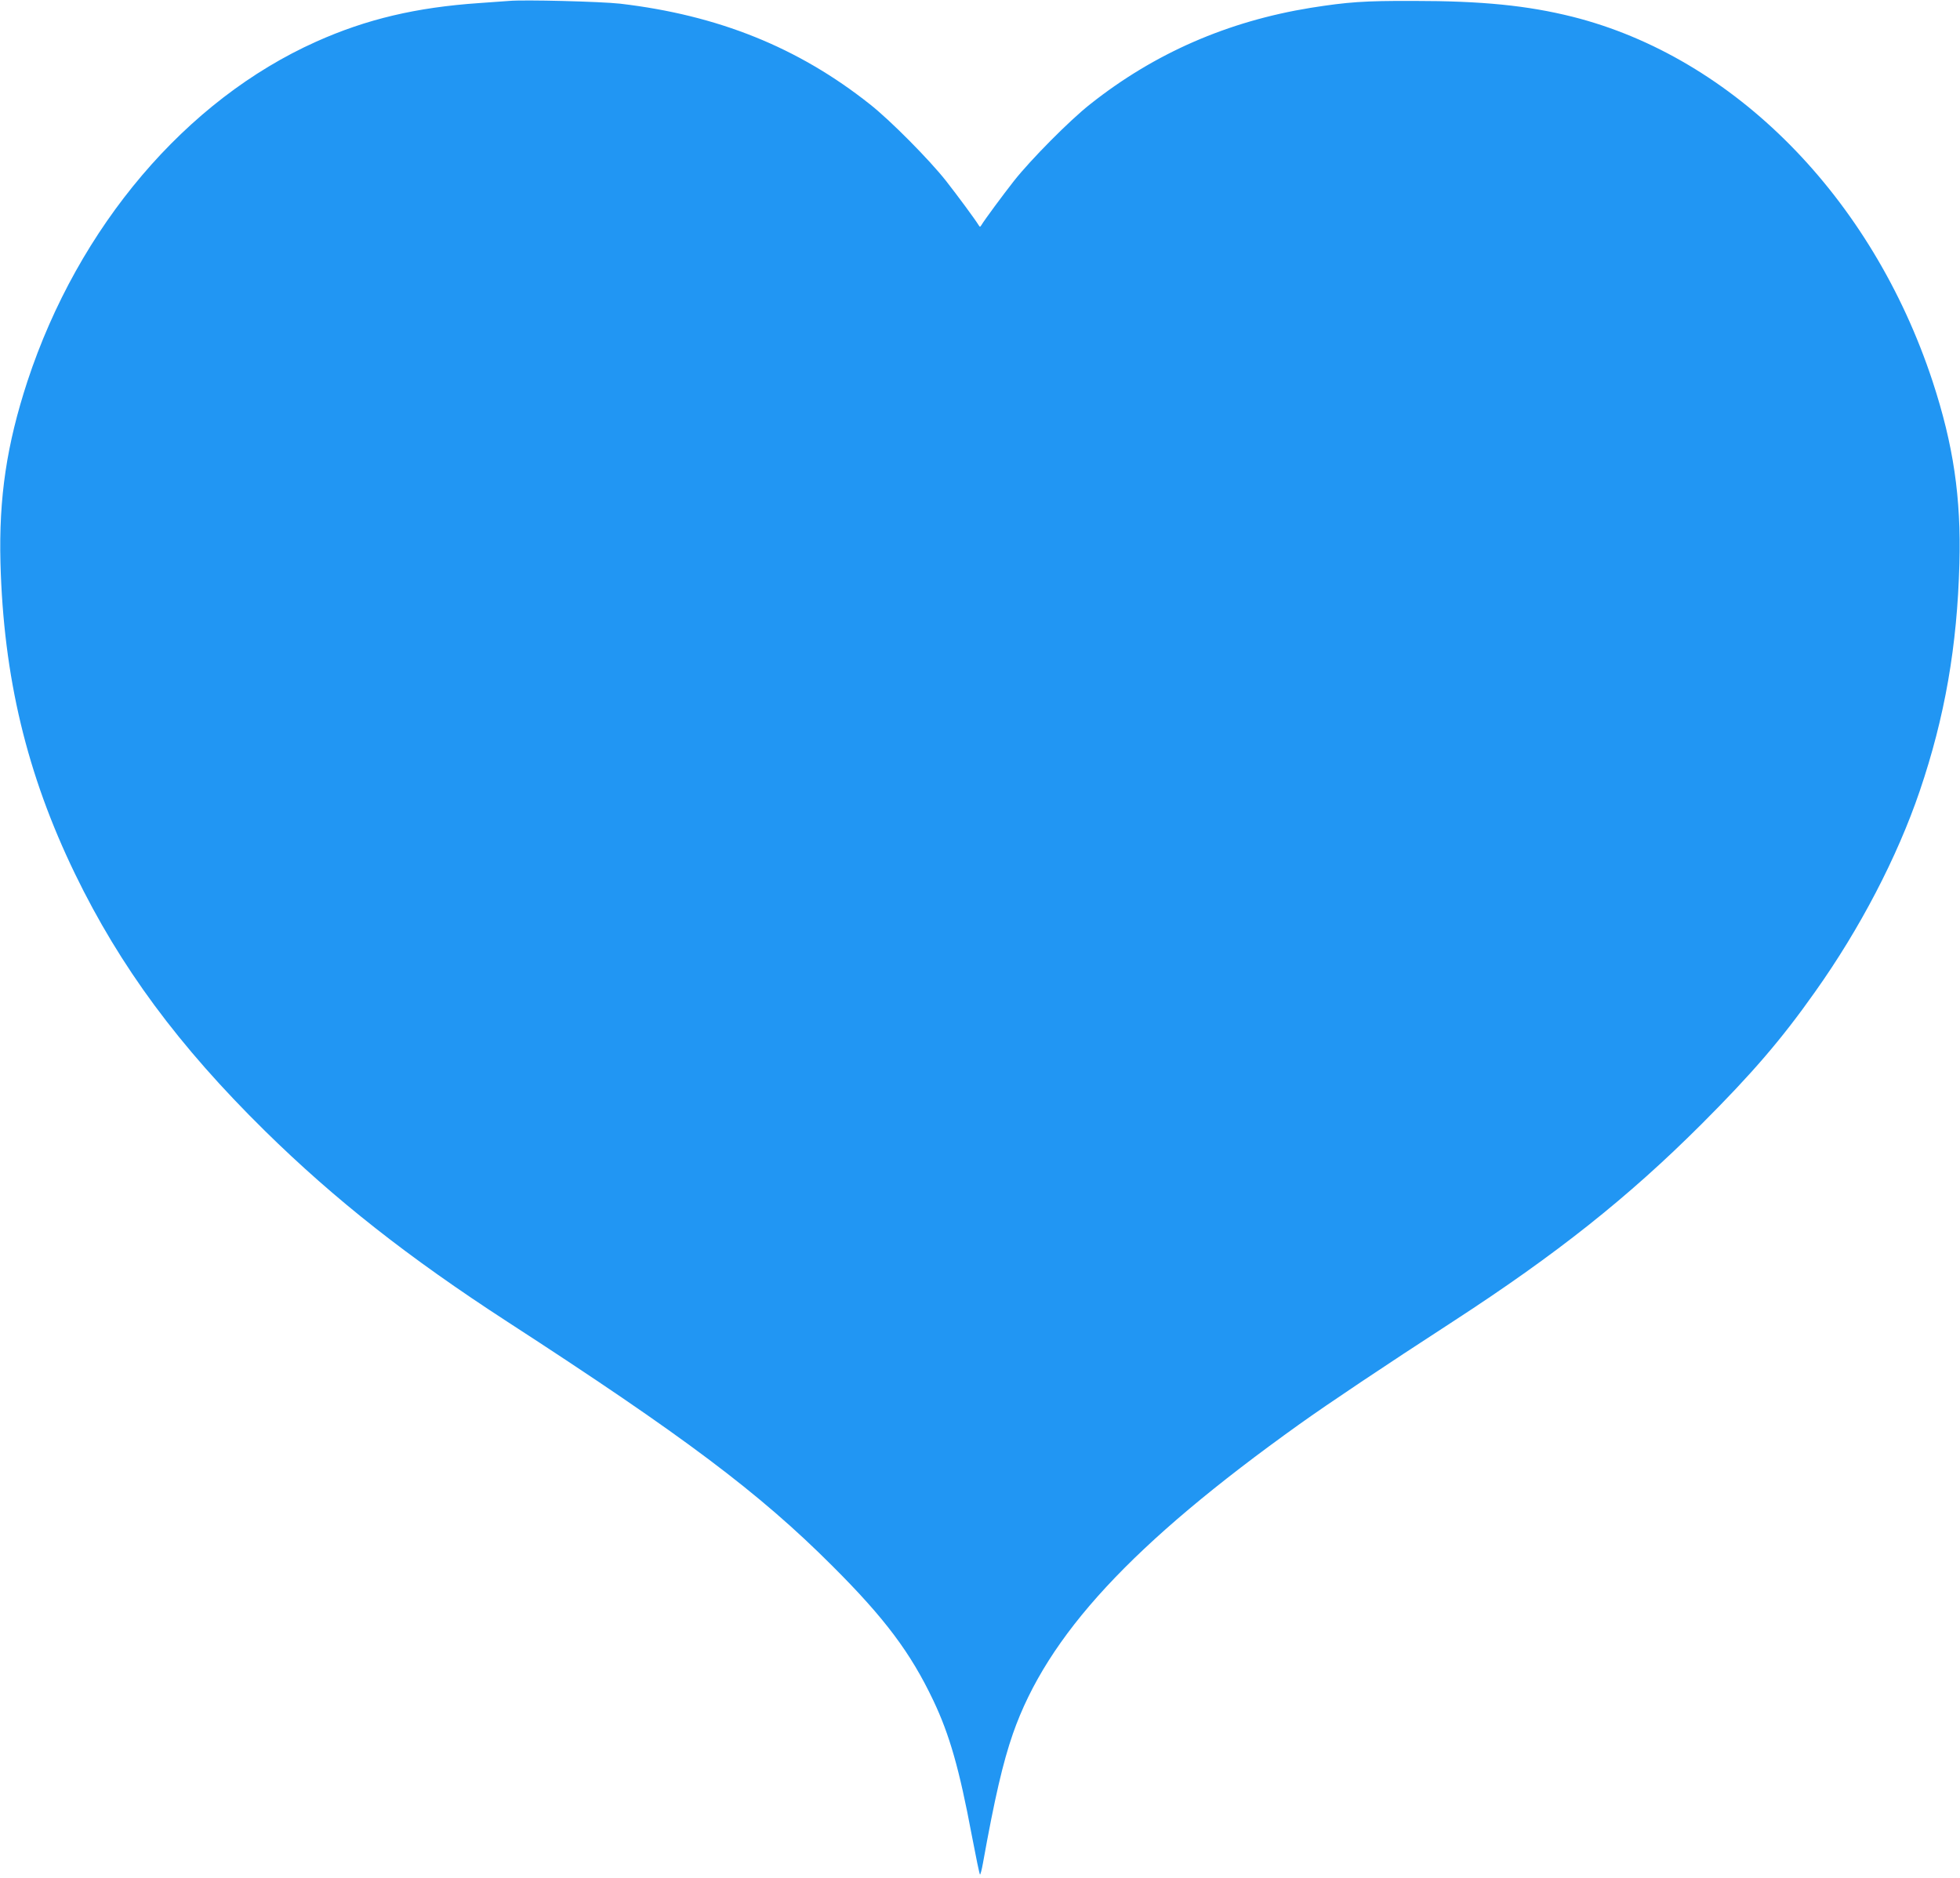 <?xml version="1.0" standalone="no"?>
<!DOCTYPE svg PUBLIC "-//W3C//DTD SVG 20010904//EN"
 "http://www.w3.org/TR/2001/REC-SVG-20010904/DTD/svg10.dtd">
<svg version="1.0" xmlns="http://www.w3.org/2000/svg"
 width="1280pt" height="1226pt" viewBox="0 0 1280 1226"
 preserveAspectRatio="xMidYMid meet">
<g transform="translate(0,1226) scale(0.1,-0.1)"
fill="#2196f3" stroke="none">
<path d="M3325 12254 c-22 -2 -110 -8 -195 -14 -411 -28 -737 -105 -1065 -252
-851 -381 -1553 -1207 -1886 -2218 -135 -413 -187 -757 -176 -1185 20 -747
172 -1381 487 -2031 295 -608 676 -1123 1241 -1679 457 -449 935 -825 1582
-1245 1152 -747 1644 -1116 2123 -1595 343 -342 511 -567 659 -878 106 -223
170 -447 251 -879 27 -142 51 -258 54 -258 3 0 12 33 19 73 77 428 131 660
196 847 224 642 777 1239 1873 2022 189 135 552 378 999 668 679 441 1145 811
1624 1289 332 332 523 554 742 864 293 412 537 880 684 1312 164 482 245 947
259 1485 12 432 -39 775 -175 1190 -397 1204 -1298 2116 -2353 2381 -293 73
-589 103 -1038 103 -322 1 -429 -7 -670 -45 -542 -88 -1020 -296 -1440 -629
-134 -105 -390 -364 -498 -501 -76 -97 -189 -250 -213 -289 -8 -13 -10 -13
-18 0 -24 39 -137 192 -213 289 -108 137 -364 396 -498 501 -468 371 -991 581
-1630 656 -126 14 -630 27 -725 18z"/>
</g>
</svg>
